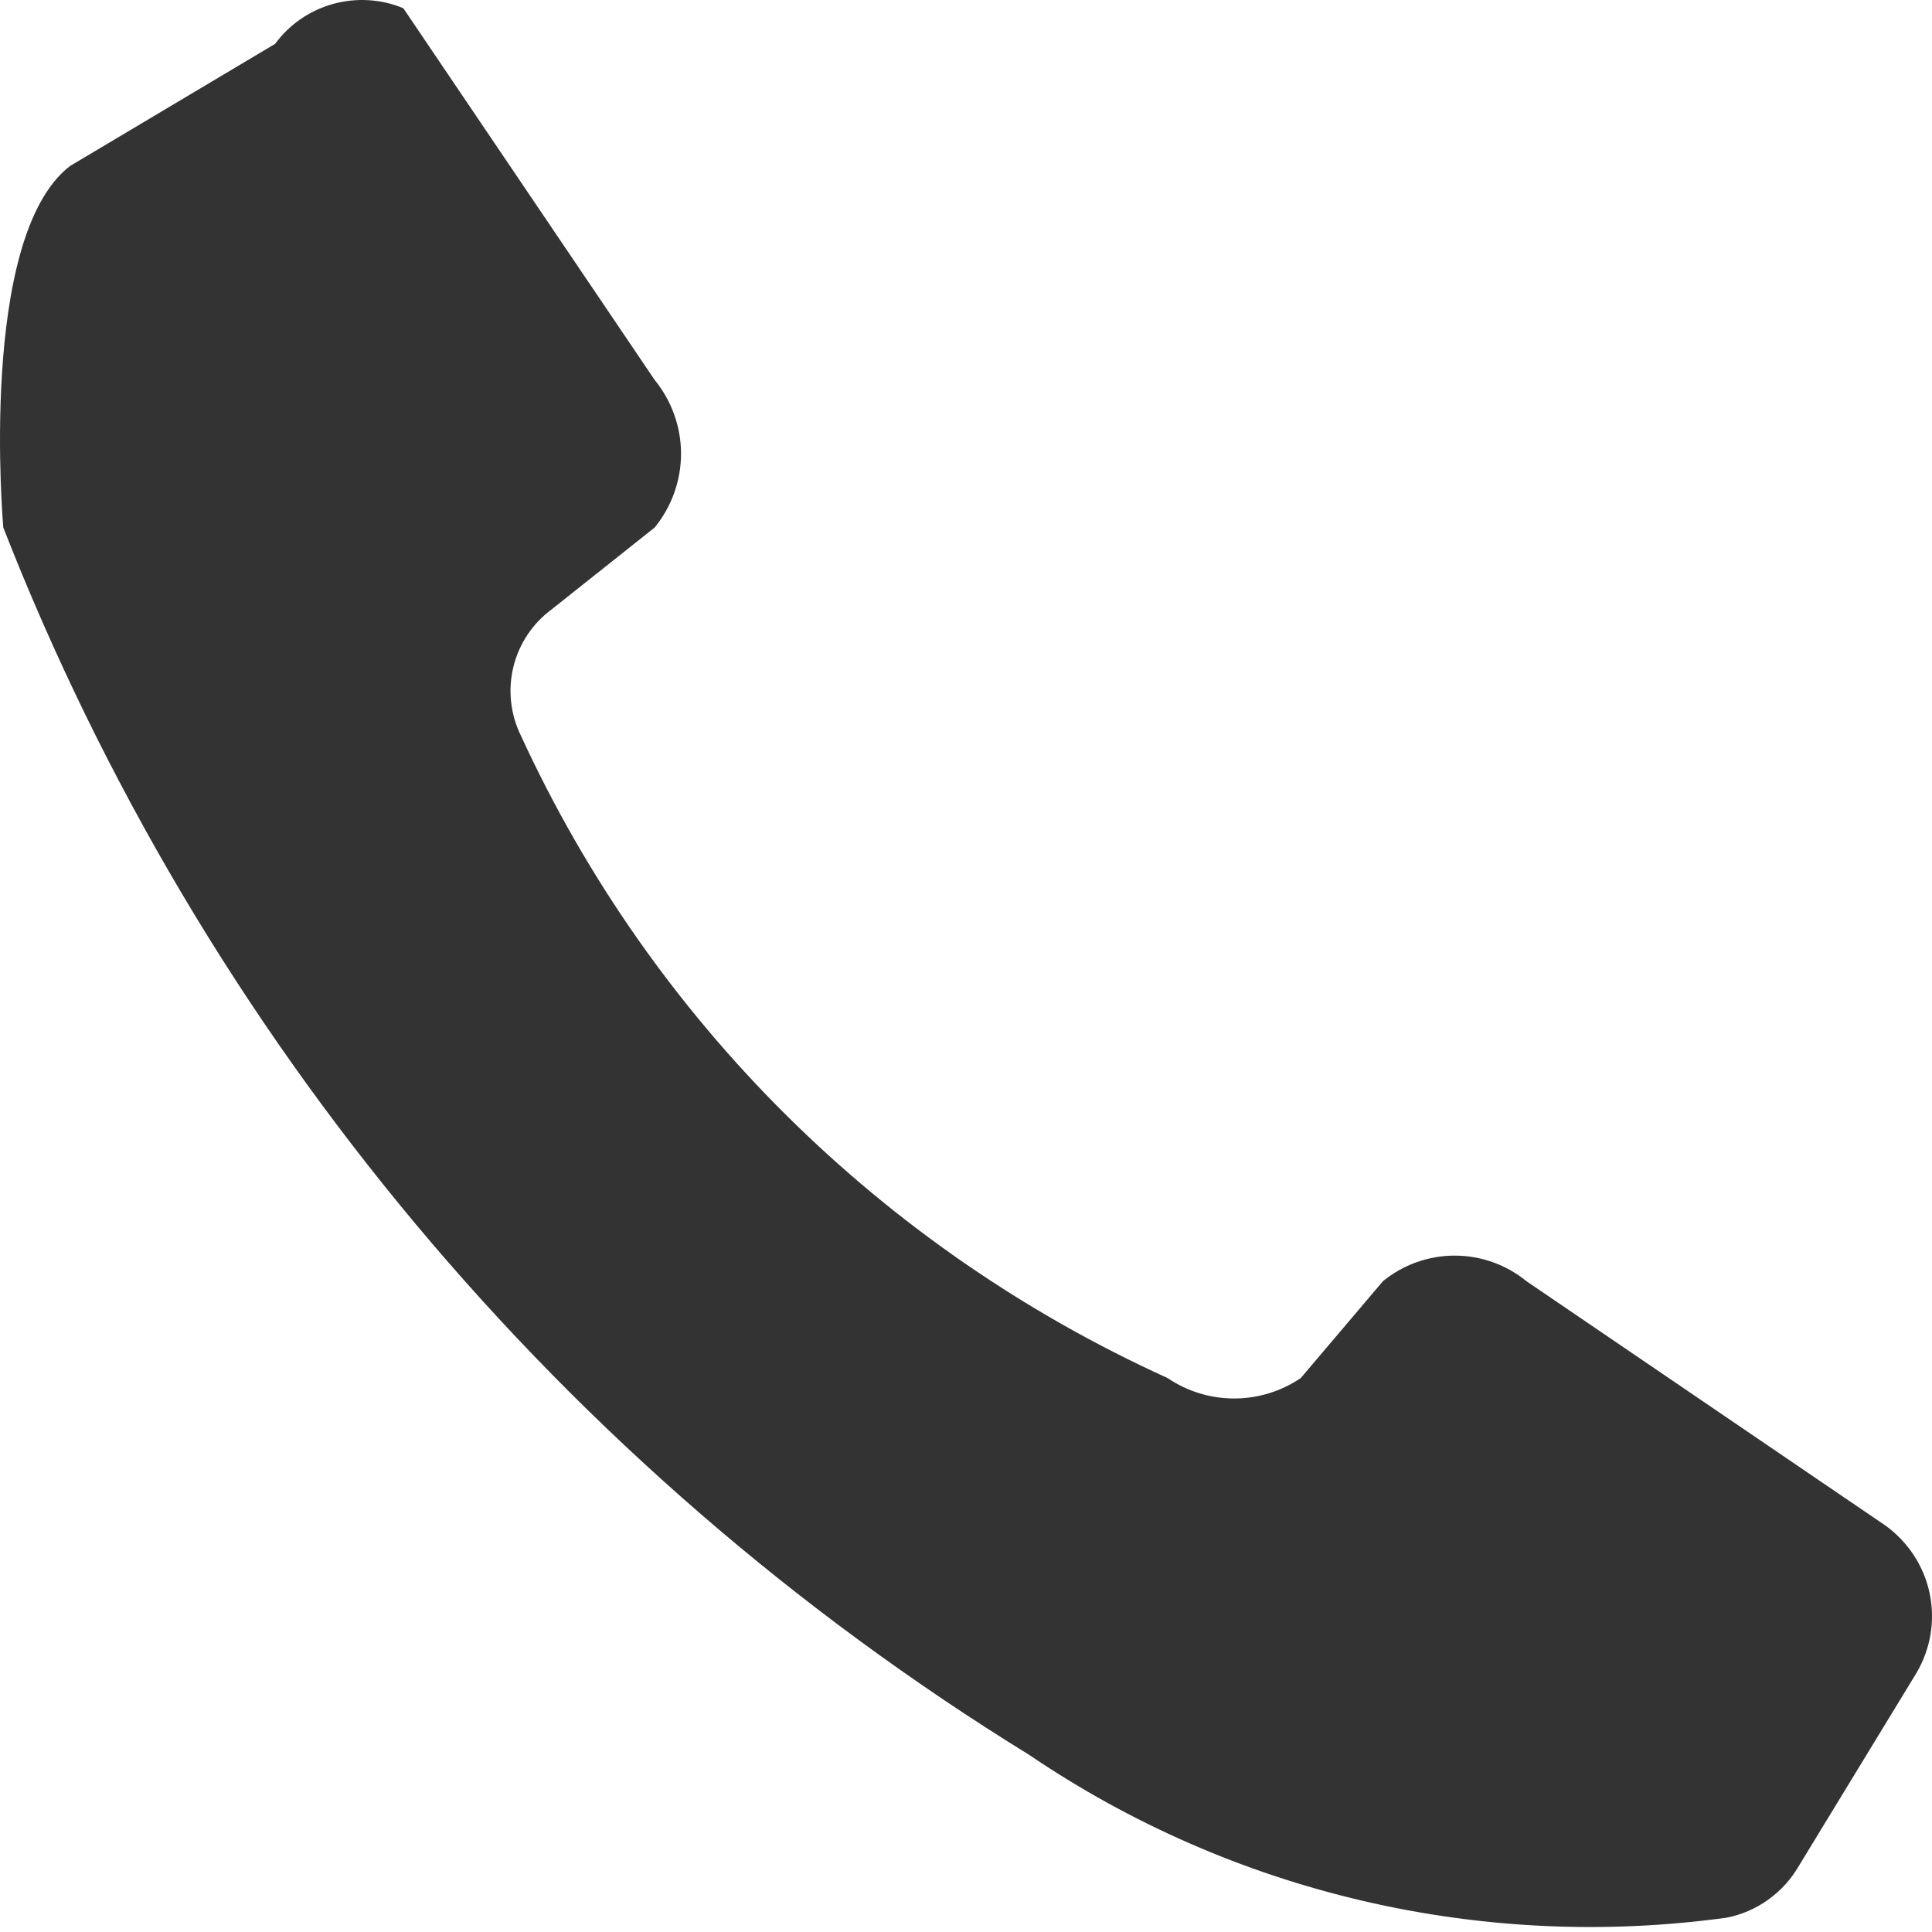<svg width="20" height="20" viewBox="0 0 20 20" fill="none" xmlns="http://www.w3.org/2000/svg">
<path d="M4.175 0.085L6.777 3.933C6.953 4.149 7.05 4.419 7.05 4.697C7.05 4.975 6.953 5.245 6.777 5.461L5.715 6.305C5.514 6.452 5.372 6.665 5.314 6.906C5.256 7.147 5.285 7.401 5.396 7.623C6.749 10.563 9.124 12.921 12.086 14.265C12.289 14.403 12.53 14.477 12.776 14.477C13.022 14.477 13.263 14.403 13.466 14.265L14.316 13.263C14.525 13.092 14.788 12.998 15.059 12.998C15.33 12.998 15.593 13.092 15.802 13.263L19.519 15.793C19.754 15.963 19.917 16.214 19.976 16.496C20.035 16.779 19.985 17.073 19.837 17.322L18.616 19.325C18.537 19.46 18.429 19.577 18.301 19.668C18.173 19.759 18.027 19.822 17.873 19.852C15.338 20.2 12.765 19.599 10.652 18.165C5.819 15.186 2.092 10.727 0.034 5.461C0.034 5.461 -0.232 2.457 0.724 1.719L2.848 0.454C2.995 0.253 3.206 0.108 3.447 0.041C3.688 -0.026 3.944 -0.011 4.175 0.085Z" fill="#333333"/>
</svg>
